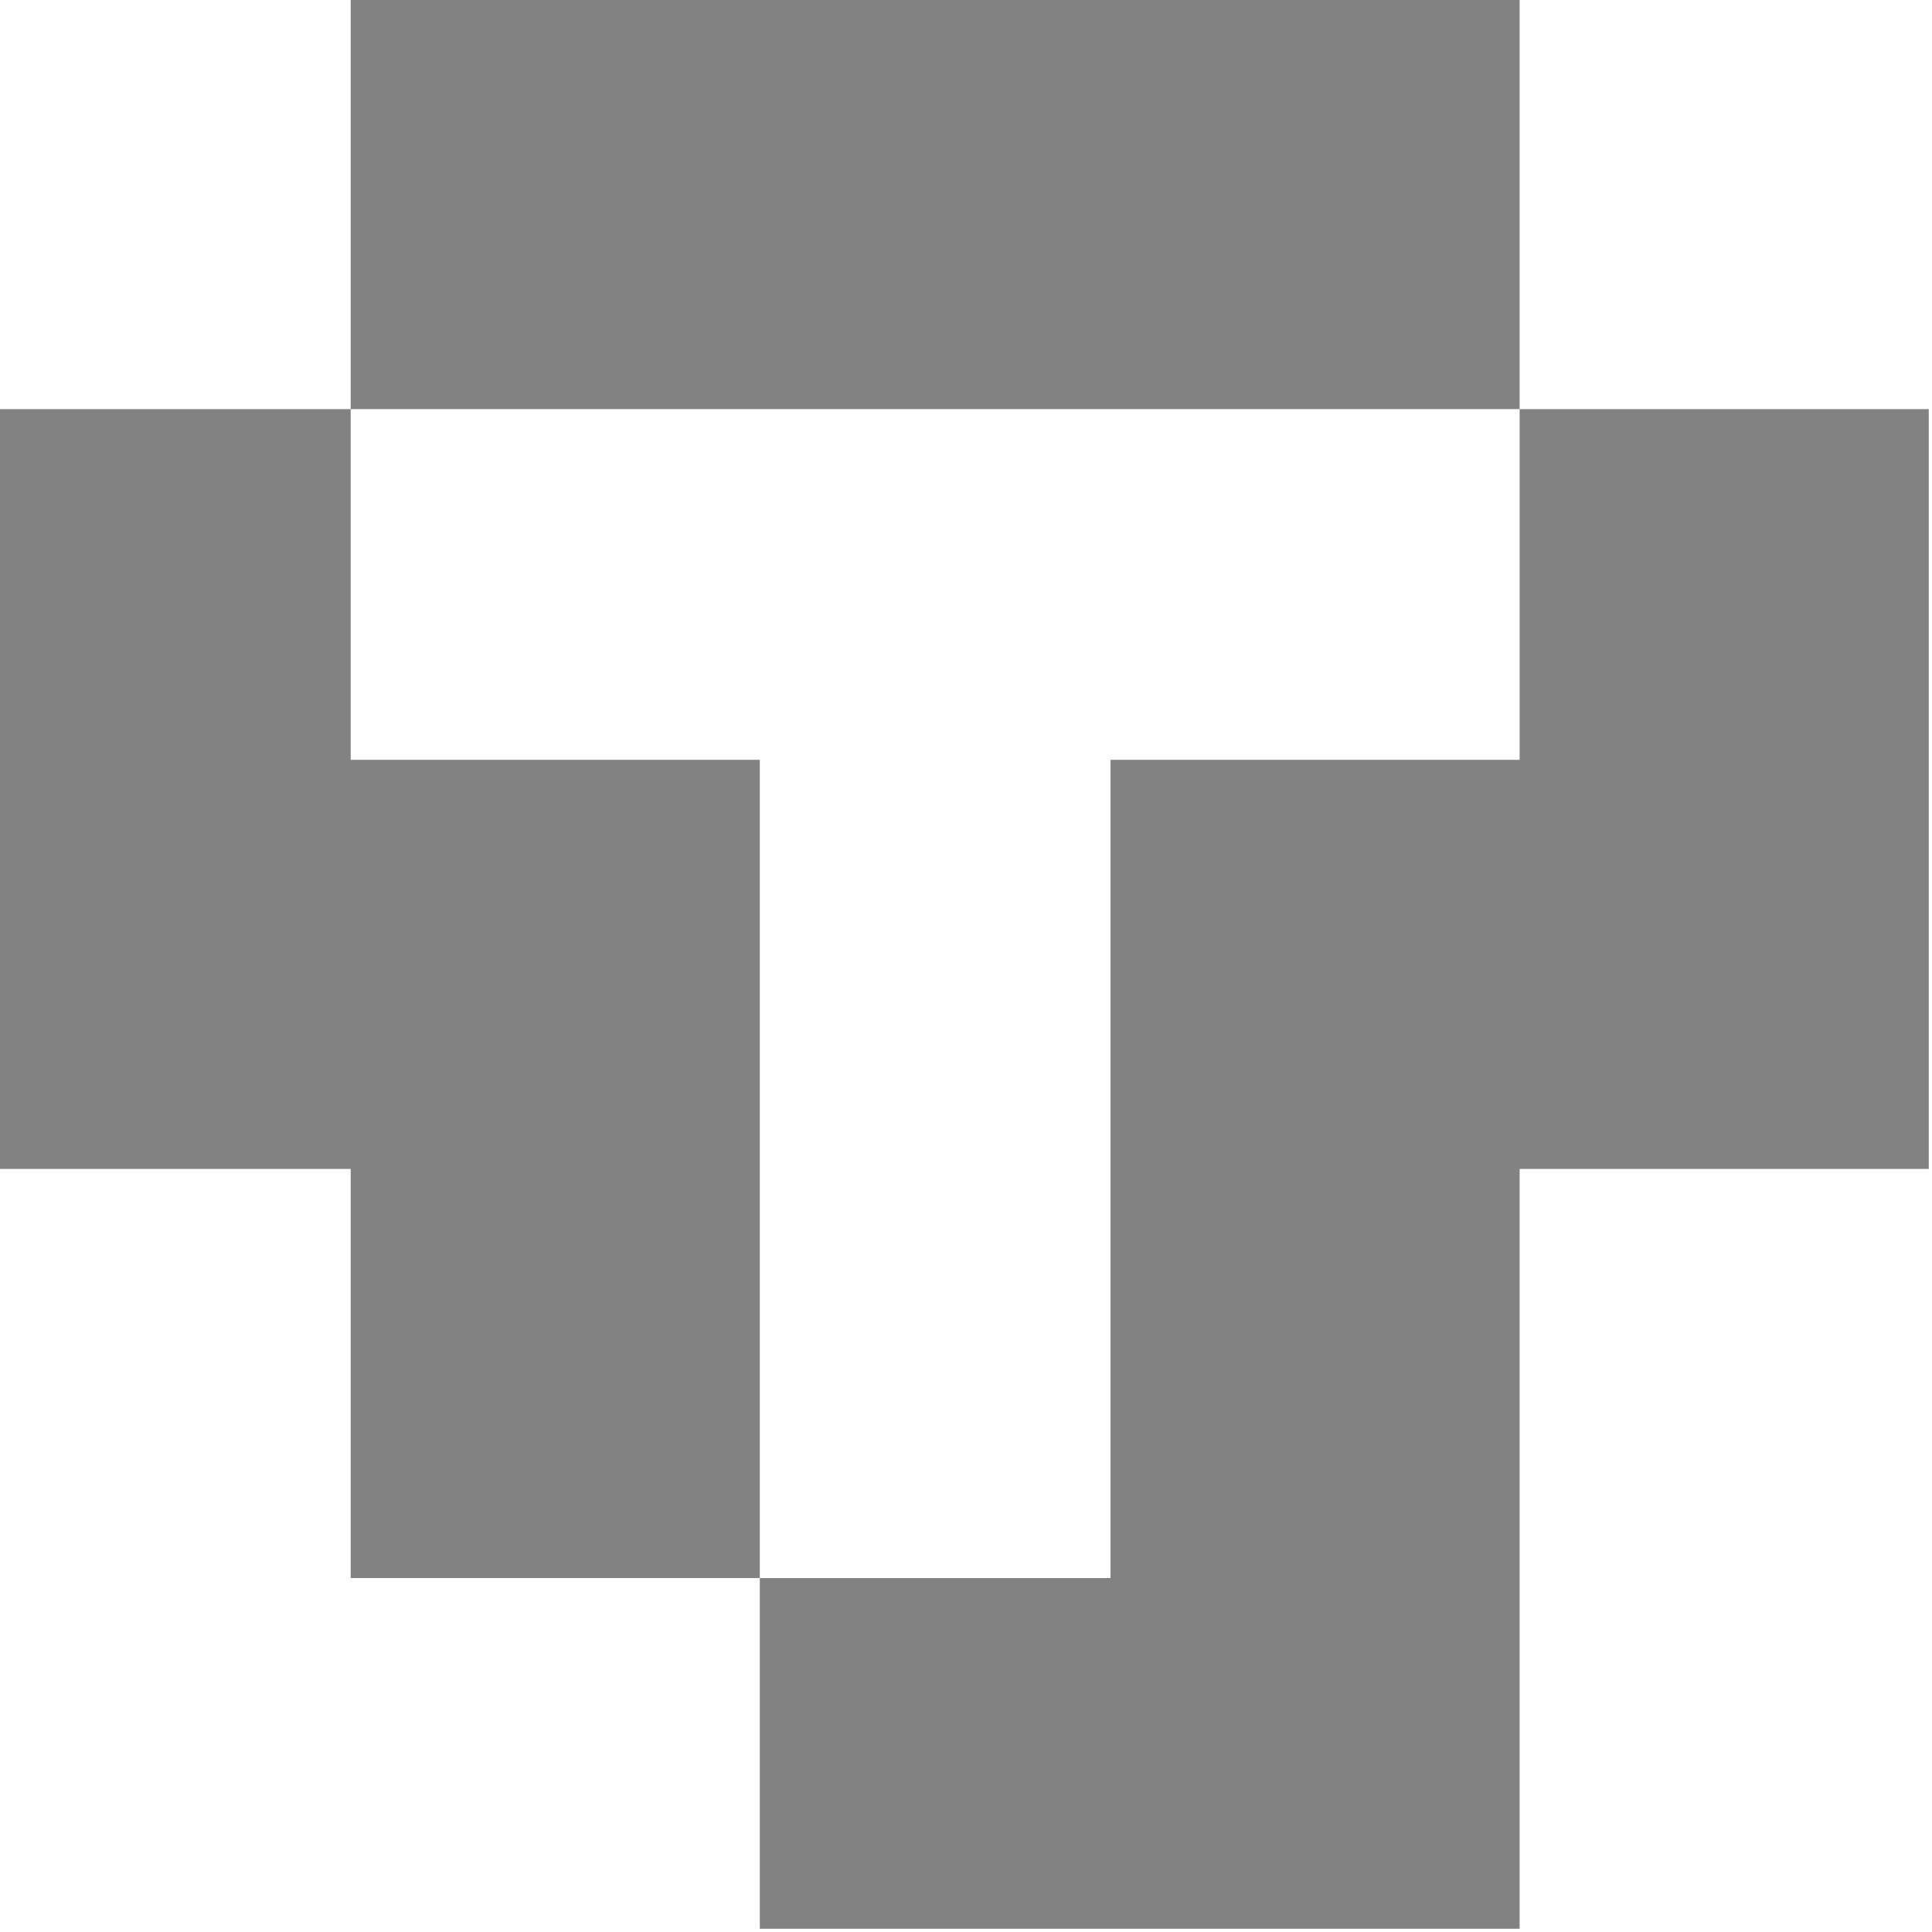 <svg xmlns="http://www.w3.org/2000/svg" width="238" height="238" fill="none"><g fill="#828282" clip-path="url(#a)"><path d="M93.6 93.6v100.8H43.2V144H0V50.4h43.2v43.2h50.4zM187.2 0h-144v50.4h144V0zm50.4 50.4V144h-50.4v93.6H93.6v-43.2h43.2V93.6h50.4V50.4h50.4z"/></g><defs><clipPath id="a"><path fill="#fff" d="M0 0h237.6v237.6H0z"/></clipPath></defs></svg>